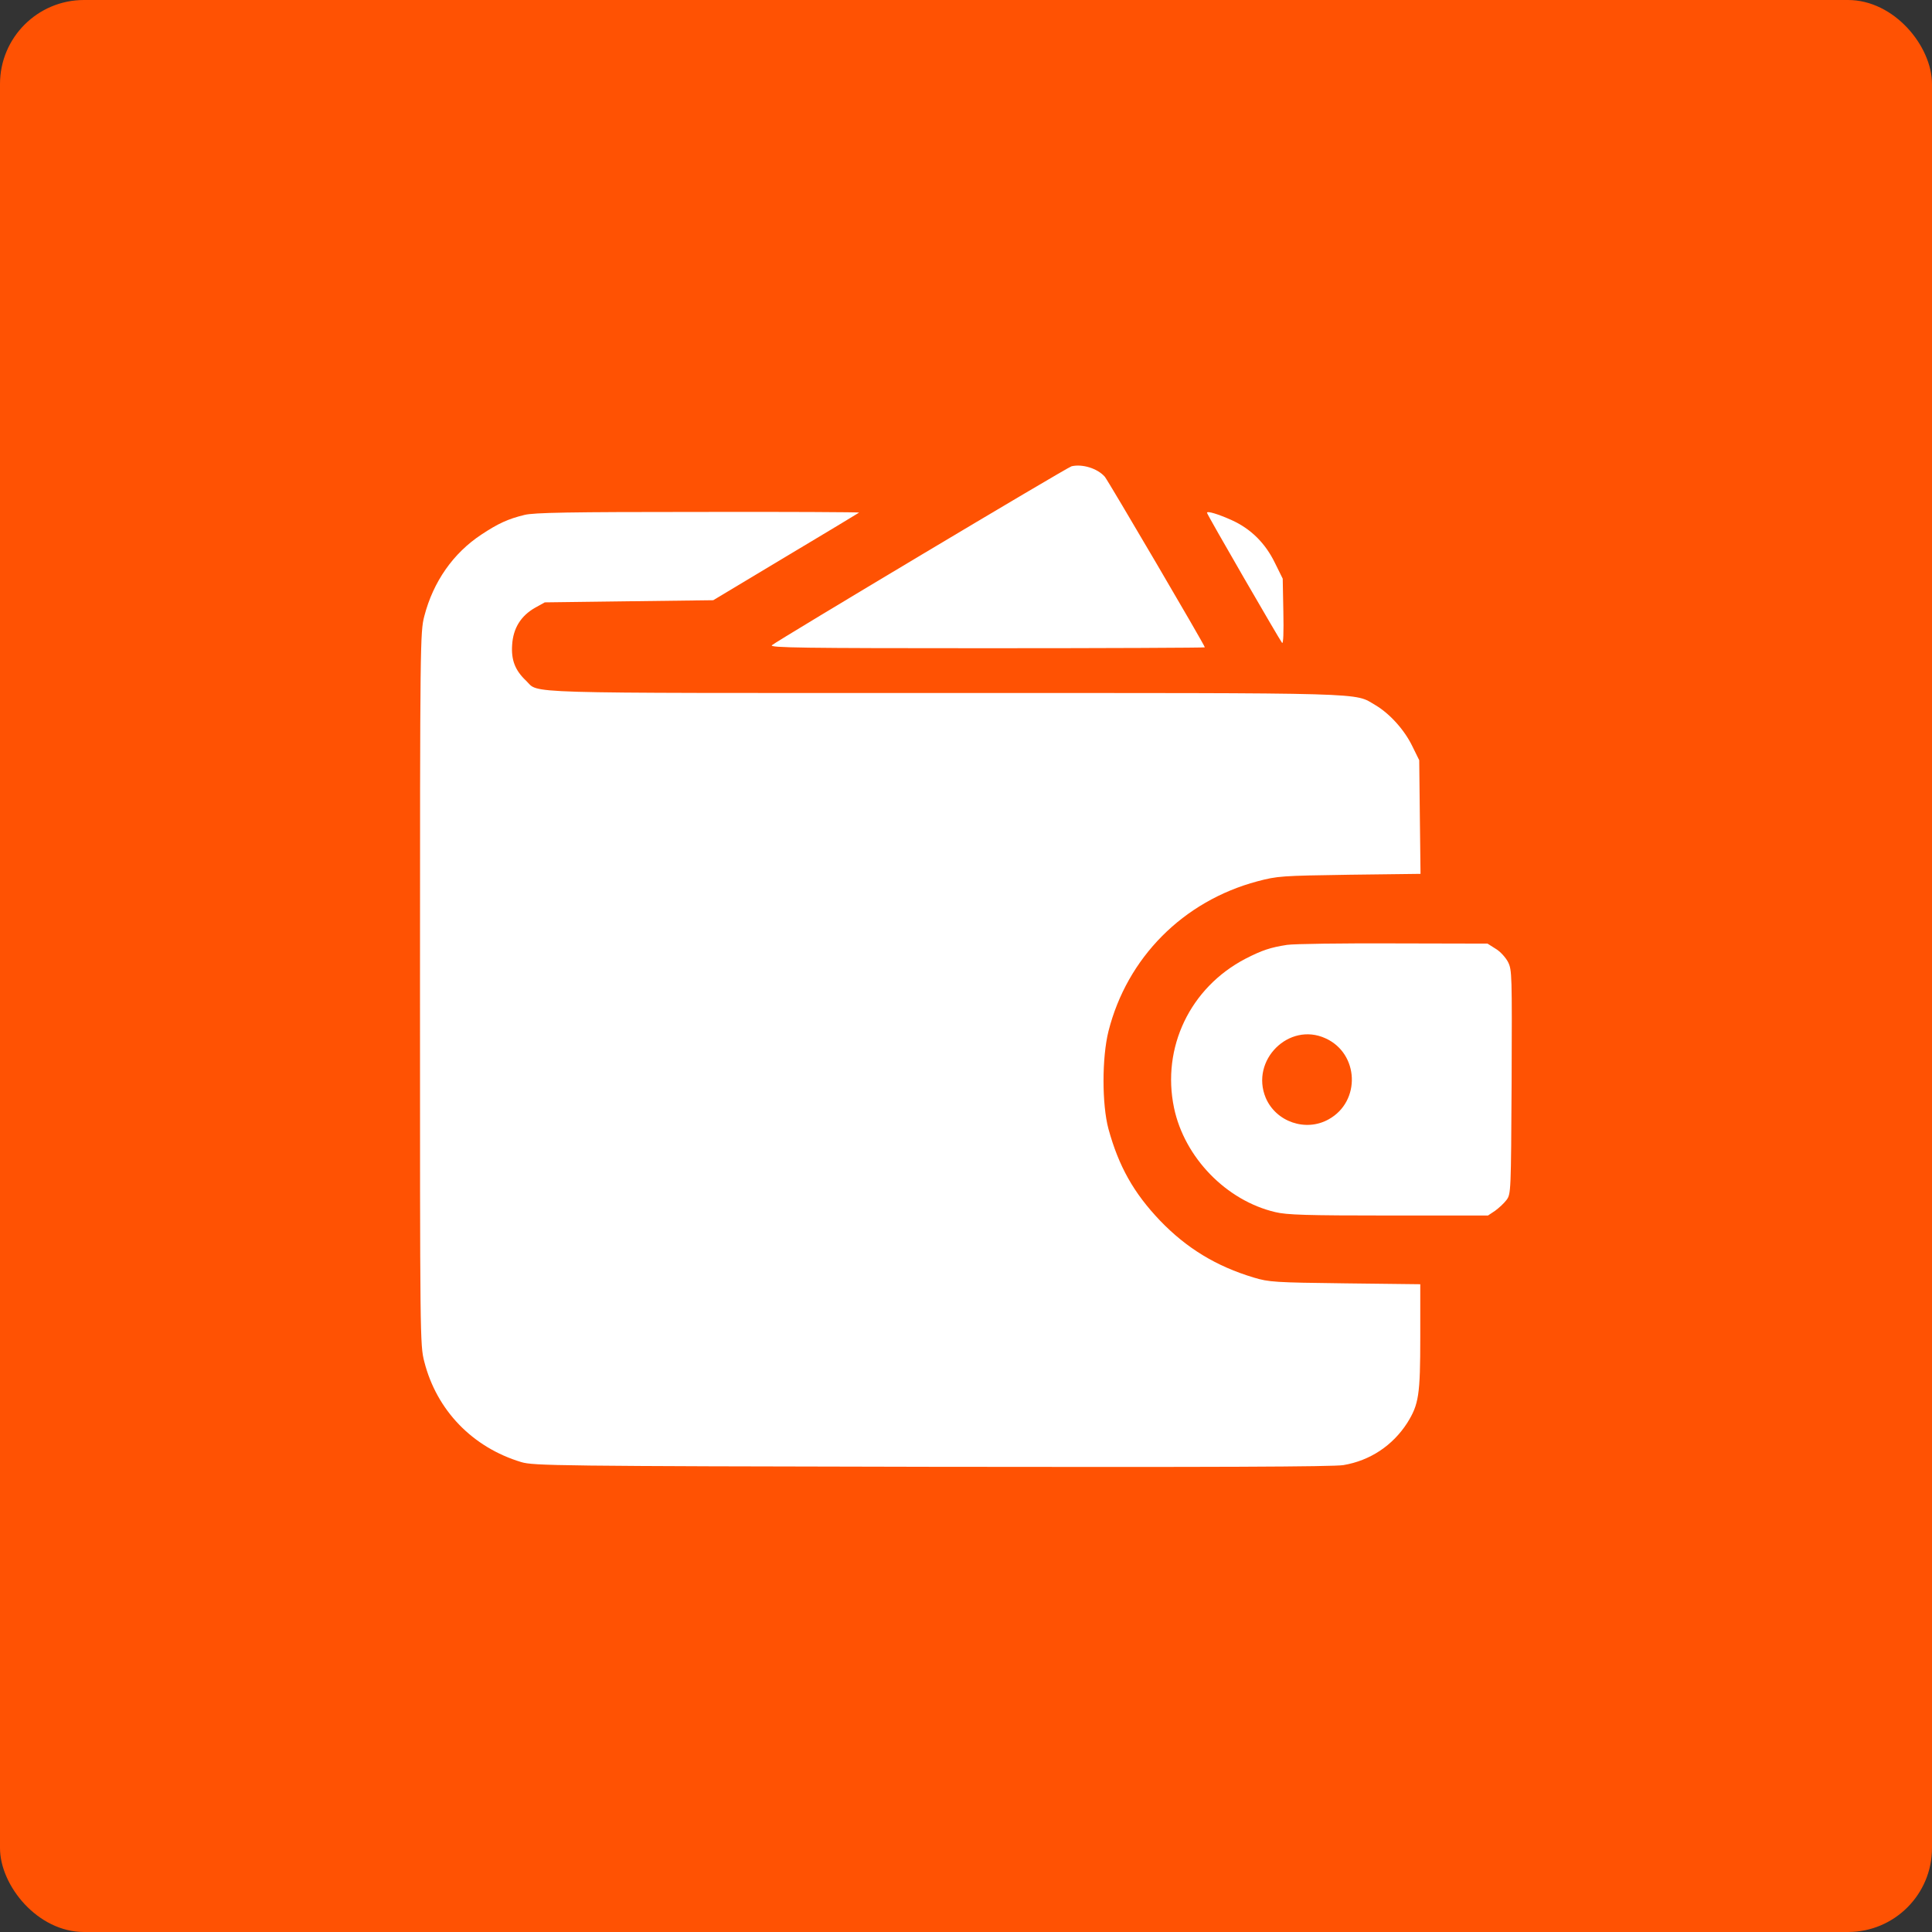 <svg width="46" height="46" viewBox="0 0 46 46" fill="none" xmlns="http://www.w3.org/2000/svg">
<rect x="0" y="0" width="46" height="46" fill="#333333" stroke="none"/>
<rect width="46" height="46" rx="2" fill="#FF5203"/>
<path d="M25.513 11.102C25.401 11.132 18.5 15.256 18.378 15.363C18.317 15.423 19.109 15.434 23.497 15.434C26.351 15.434 28.687 15.423 28.687 15.413C28.687 15.368 26.386 11.447 26.305 11.351C26.132 11.153 25.772 11.041 25.513 11.102Z" fill="white"/>
<path d="M12.488 12.26C12.092 12.356 11.854 12.468 11.463 12.727C10.792 13.169 10.315 13.849 10.102 14.672C10.005 15.043 10 15.307 10 23.538C10 31.856 10 32.029 10.102 32.42C10.396 33.578 11.249 34.462 12.412 34.812C12.702 34.898 13.22 34.908 22.188 34.924C28.901 34.934 31.755 34.924 31.988 34.883C32.623 34.776 33.161 34.416 33.507 33.877C33.781 33.436 33.816 33.217 33.816 31.831V30.577L32.029 30.556C30.353 30.536 30.211 30.526 29.855 30.419C28.957 30.15 28.251 29.718 27.621 29.063C26.991 28.403 26.636 27.768 26.392 26.88C26.235 26.296 26.235 25.184 26.392 24.554C26.834 22.802 28.169 21.456 29.937 20.984C30.419 20.857 30.5 20.852 32.13 20.827L33.822 20.806L33.806 19.451L33.791 18.1L33.623 17.759C33.435 17.374 33.09 16.993 32.75 16.79C32.222 16.485 32.806 16.5 22.482 16.5C12.133 16.5 12.854 16.52 12.524 16.206C12.265 15.962 12.168 15.713 12.194 15.352C12.219 14.956 12.402 14.662 12.742 14.469L12.971 14.342L14.977 14.316L16.982 14.291L18.709 13.255C19.659 12.687 20.446 12.214 20.456 12.204C20.466 12.194 18.744 12.184 16.622 12.189C13.57 12.189 12.712 12.204 12.488 12.26Z" fill="white"/>
<path d="M28.738 12.209C28.738 12.25 30.47 15.241 30.526 15.307C30.556 15.337 30.566 15.048 30.556 14.566L30.541 13.778L30.353 13.398C30.125 12.93 29.779 12.59 29.332 12.387C29.007 12.24 28.738 12.159 28.738 12.209Z" fill="white"/>
<path d="M30.644 22.497C30.248 22.558 30.05 22.624 29.654 22.827C28.338 23.513 27.653 24.94 27.953 26.377C28.201 27.56 29.197 28.586 30.365 28.86C30.634 28.926 31.116 28.941 33.061 28.941H35.428L35.595 28.83C35.686 28.764 35.813 28.647 35.869 28.571C35.976 28.428 35.976 28.373 35.991 25.762C36.001 23.193 36.001 23.096 35.905 22.904C35.849 22.797 35.717 22.65 35.61 22.589L35.417 22.467L33.183 22.462C31.954 22.457 30.811 22.472 30.644 22.497ZM31.558 24.721C32.36 25.082 32.406 26.225 31.634 26.651C31.091 26.956 30.38 26.712 30.136 26.138C29.765 25.244 30.69 24.325 31.558 24.721Z" fill="white"/>
</svg>

